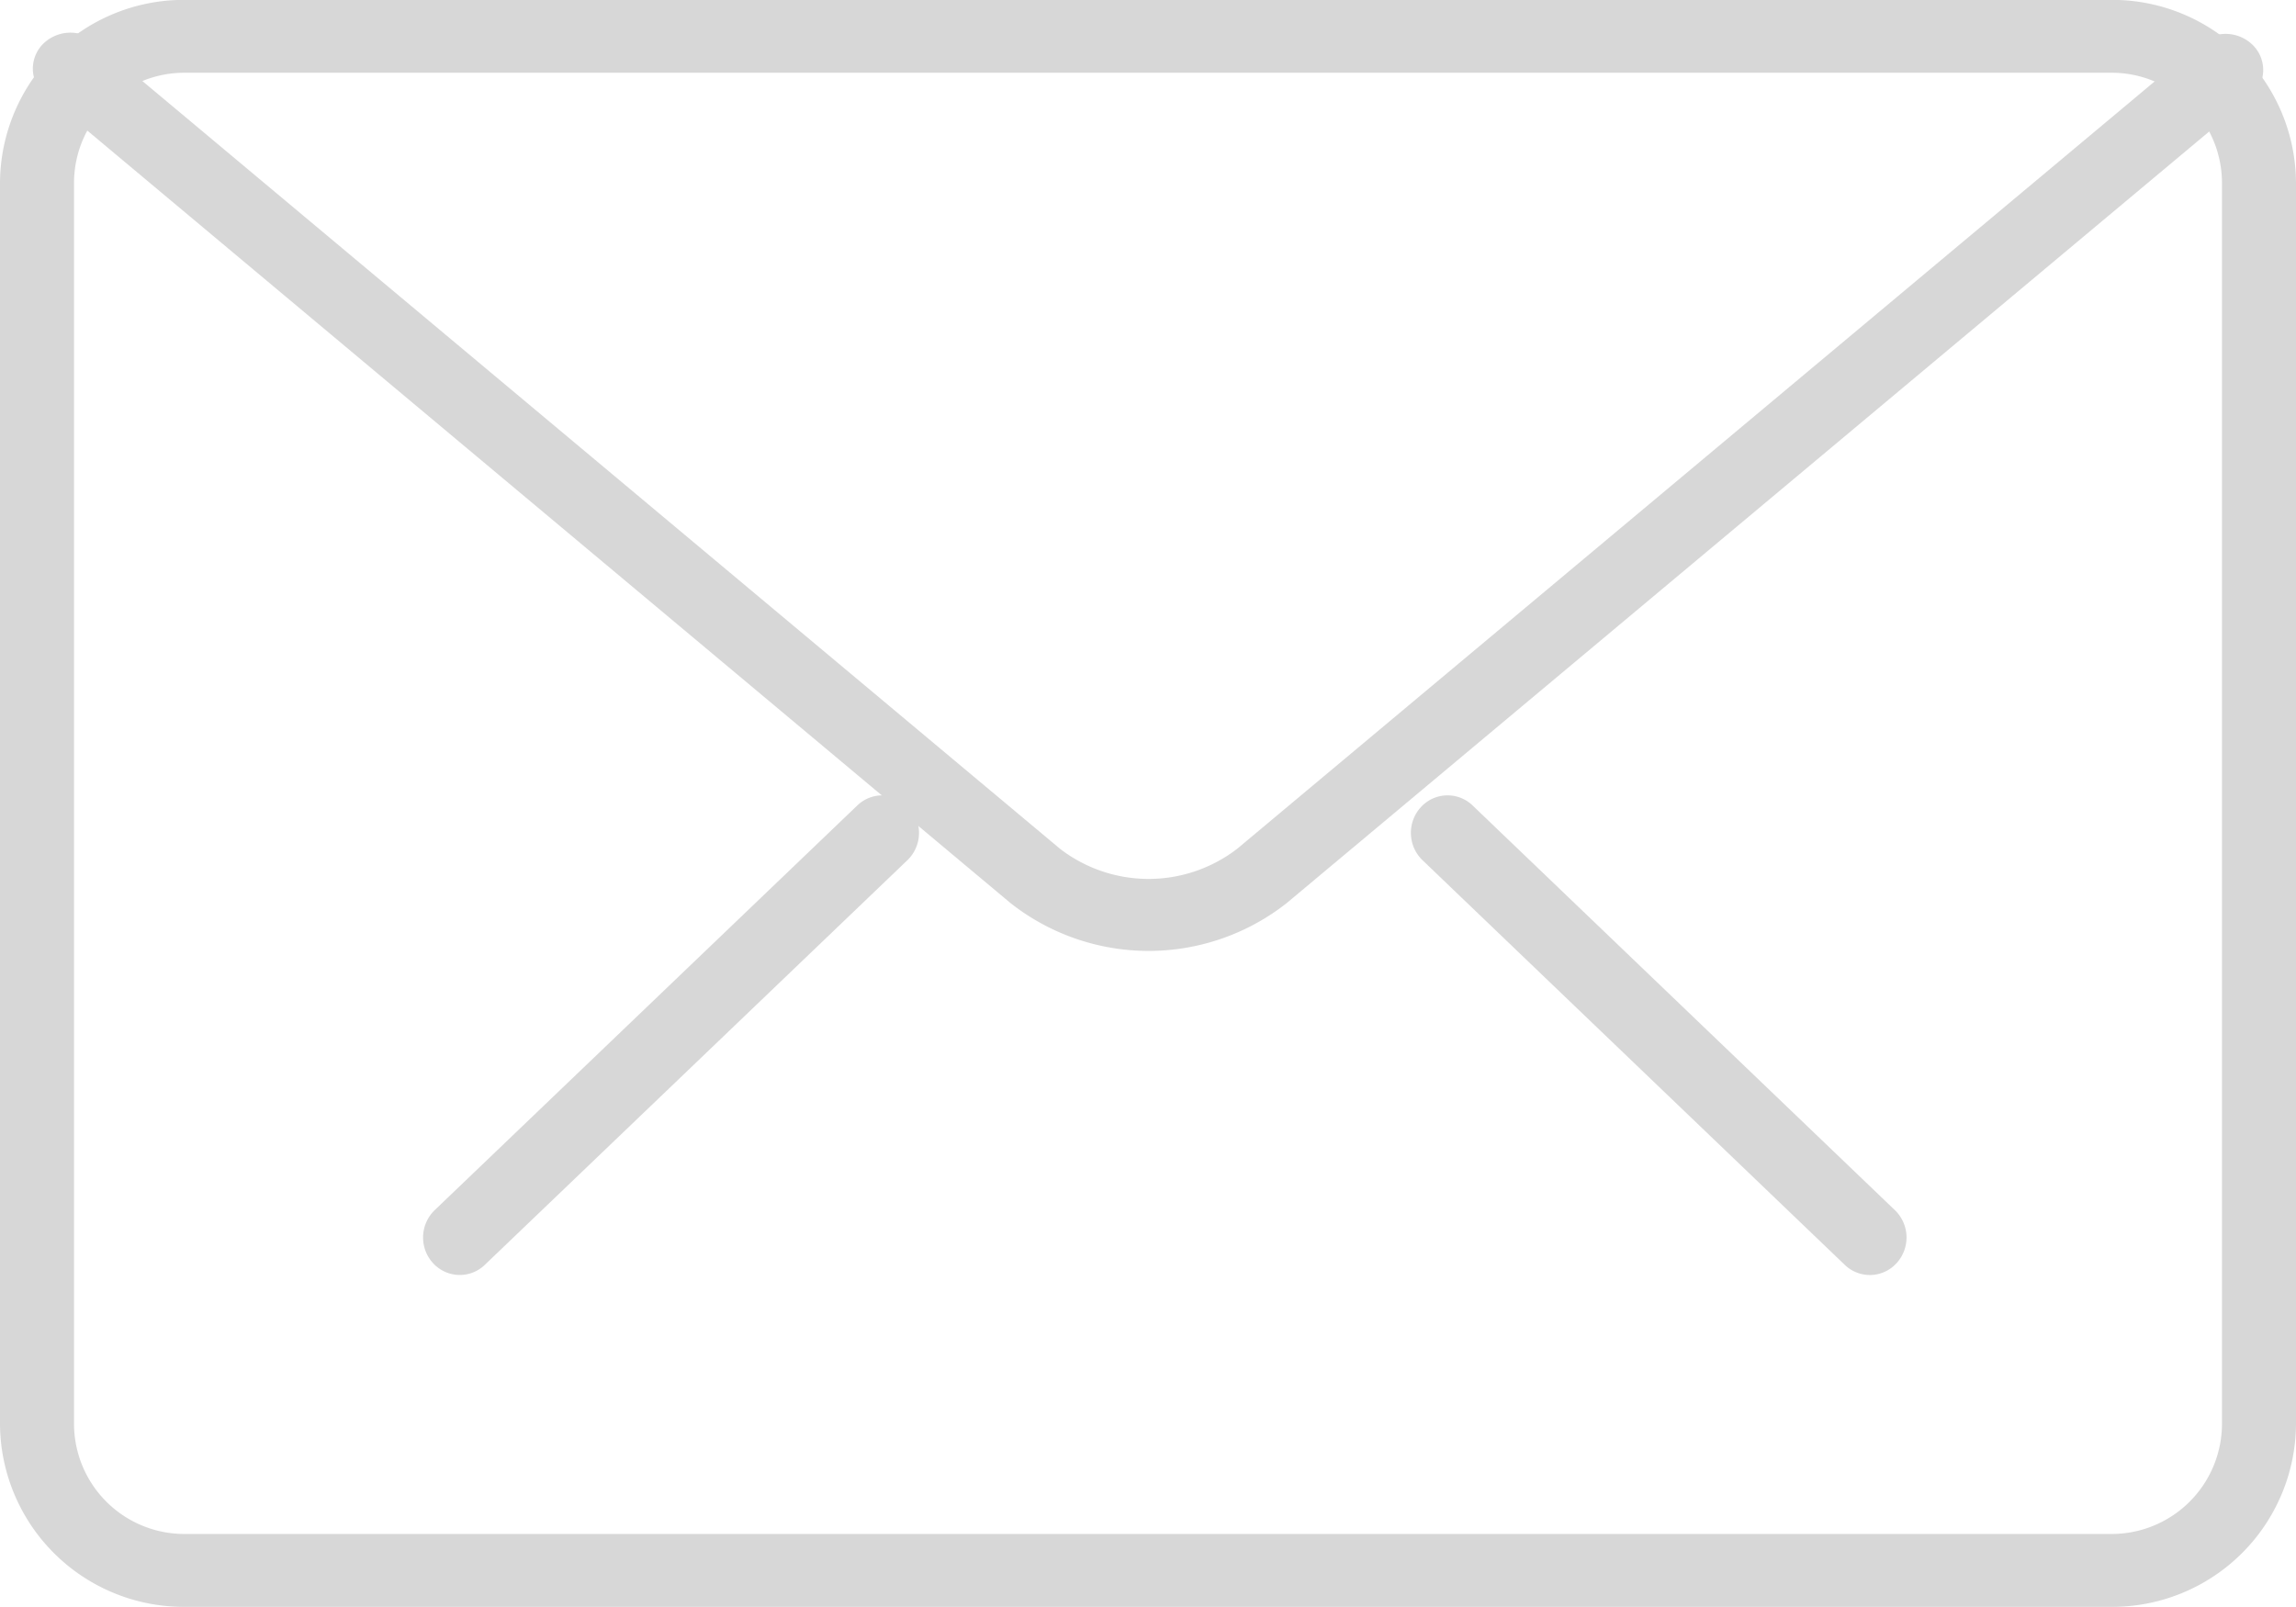 <svg xmlns="http://www.w3.org/2000/svg" xmlns:xlink="http://www.w3.org/1999/xlink" width="70" height="49" viewBox="0 0 70 49">
  <defs>
    <style>
      .cls-1 {
        opacity: 0.2;
      }

      .cls-2 {
        filter: url(#filter);
      }

      .cls-3 {
        fill: #393939;
        fill-rule: evenodd;
      }
    </style>
    <filter id="filter" filterUnits="userSpaceOnUse">
      <feFlood result="flood"/>
      <feComposite result="composite" operator="in" in2="SourceGraphic"/>
      <feBlend result="blend" in2="SourceGraphic"/>
    </filter>
  </defs>
  <g id="Icon" class="cls-1">
    <g id="Group" class="cls-2">
      <path id="Path" class="cls-3" d="M873.823,550.64a1.159,1.159,0,0,0-.05-1.614L860.9,536.688a1.1,1.1,0,0,0-1.582.05,1.159,1.159,0,0,0,.049,1.614L872.24,550.69A1.1,1.1,0,0,0,873.823,550.64Z" transform="translate(-816 -512.125)"/>
      <path id="Path-2" data-name="Path" class="cls-3" d="M830.784,550.69l12.883-12.338a1.16,1.16,0,0,0,.049-1.614,1.1,1.1,0,0,0-1.582-.05l-12.883,12.338a1.159,1.159,0,0,0-.049,1.614,1.108,1.108,0,0,0,.817.361A1.1,1.1,0,0,0,830.784,550.69Z" transform="translate(-816 -512.125)"/>
    </g>
    <path id="Shape" class="cls-3" d="M886,555.565V517.677a5.606,5.606,0,0,0-5.643-5.556H821.643A5.606,5.606,0,0,0,816,517.677v37.888a5.606,5.606,0,0,0,5.643,5.556h58.714A5.607,5.607,0,0,0,886,555.565Zm-5.643-41.222a3.364,3.364,0,0,1,3.386,3.334v37.888a3.364,3.364,0,0,1-3.386,3.333H821.643a3.364,3.364,0,0,1-3.386-3.333V517.677a3.364,3.364,0,0,1,3.386-3.334h58.714Z" transform="translate(-816 -512.125)"/>
    <path id="Path-3" data-name="Path" class="cls-3" d="M855.226,539.664l29.382-24.578a1.069,1.069,0,0,0,.11-1.551,1.181,1.181,0,0,0-1.618-.106l-29.382,24.577a4.427,4.427,0,0,1-5.4,0L818.9,513.39a1.186,1.186,0,0,0-1.617.105,1.07,1.07,0,0,0,.112,1.552l29.419,24.619A6.806,6.806,0,0,0,855.226,539.664Z" transform="translate(-816 -512.125)"/>
  </g>
</svg>
